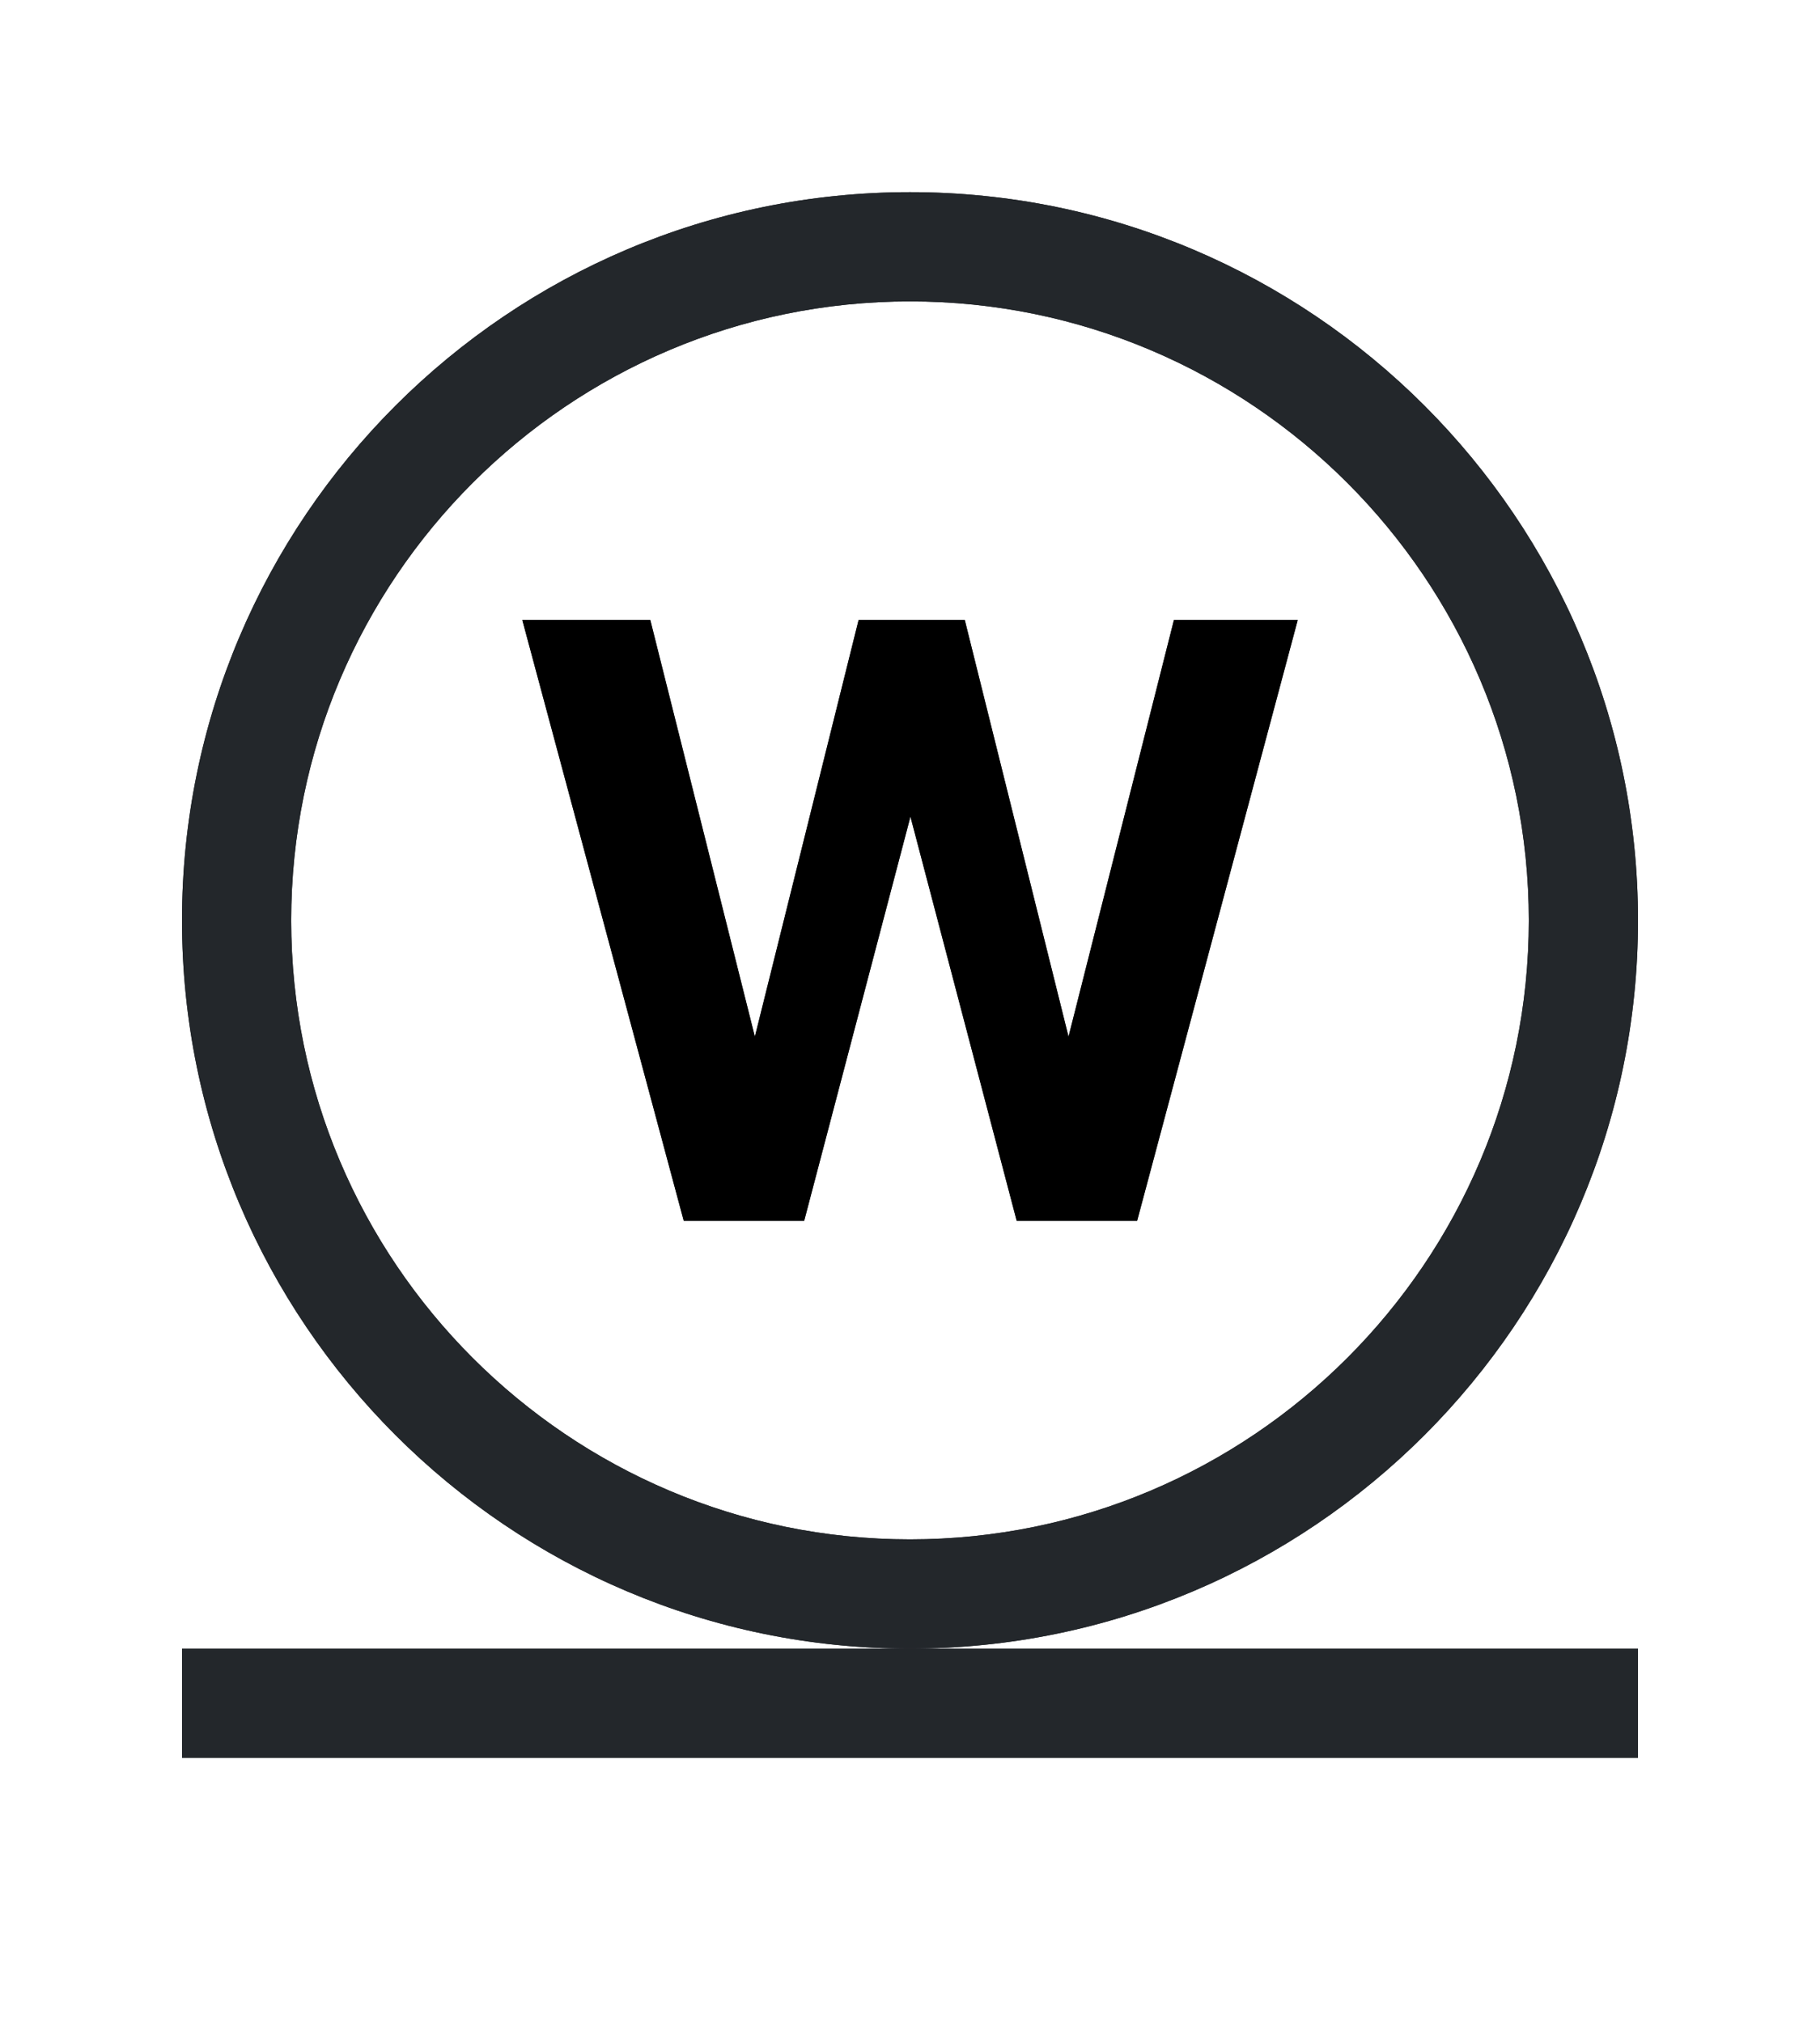<?xml version="1.0" encoding="UTF-8"?>
<svg xmlns="http://www.w3.org/2000/svg" id="Livello_4" version="1.1" viewBox="0 0 500 550" width="45" height="50">
  
  <defs>
    <style>
      .st0 {
        fill: #23272b;
      }
    </style>
  </defs>
  <g>
    <path class="st0" d="M250,450c-110.28,0-200-89.72-200-200S139.72,50,250,50s200,89.72,200,200-89.72,200-200,200ZM250,80c-93.74,0-170,76.26-170,170s76.26,170,170,170,170-76.26,170-170-76.26-170-170-170Z"/>
    <path class="st0" d="M250,450c-110.28,0-200-89.72-200-200S139.72,50,250,50s200,89.72,200,200-89.72,200-200,200ZM250,80c-93.74,0-170,76.26-170,170s76.26,170,170,170,170-76.26,170-170-76.26-170-170-170Z"/>
  </g>
  <g>
    <path class="st0" d="M265.05,167.5l28.5,114.44,28.96-114.44h34.01l-44.12,165h-33.09l-29.19-111-29.19,111h-33.09l-44.35-165h35.16l28.73,114.44,28.5-114.44h29.19Z"/>
    <path d="M265.05,167.5l28.5,114.44,28.96-114.44h34.01l-44.12,165h-33.09l-29.19-111-29.19,111h-33.09l-44.35-165h35.16l28.73,114.44,28.5-114.44h29.19Z"/>
  </g>
  <g>
    <rect class="st0" x="50" y="450" width="400" height="30"/>
    <rect class="st0" x="50" y="450" width="400" height="30"/>
  </g>
</svg>
